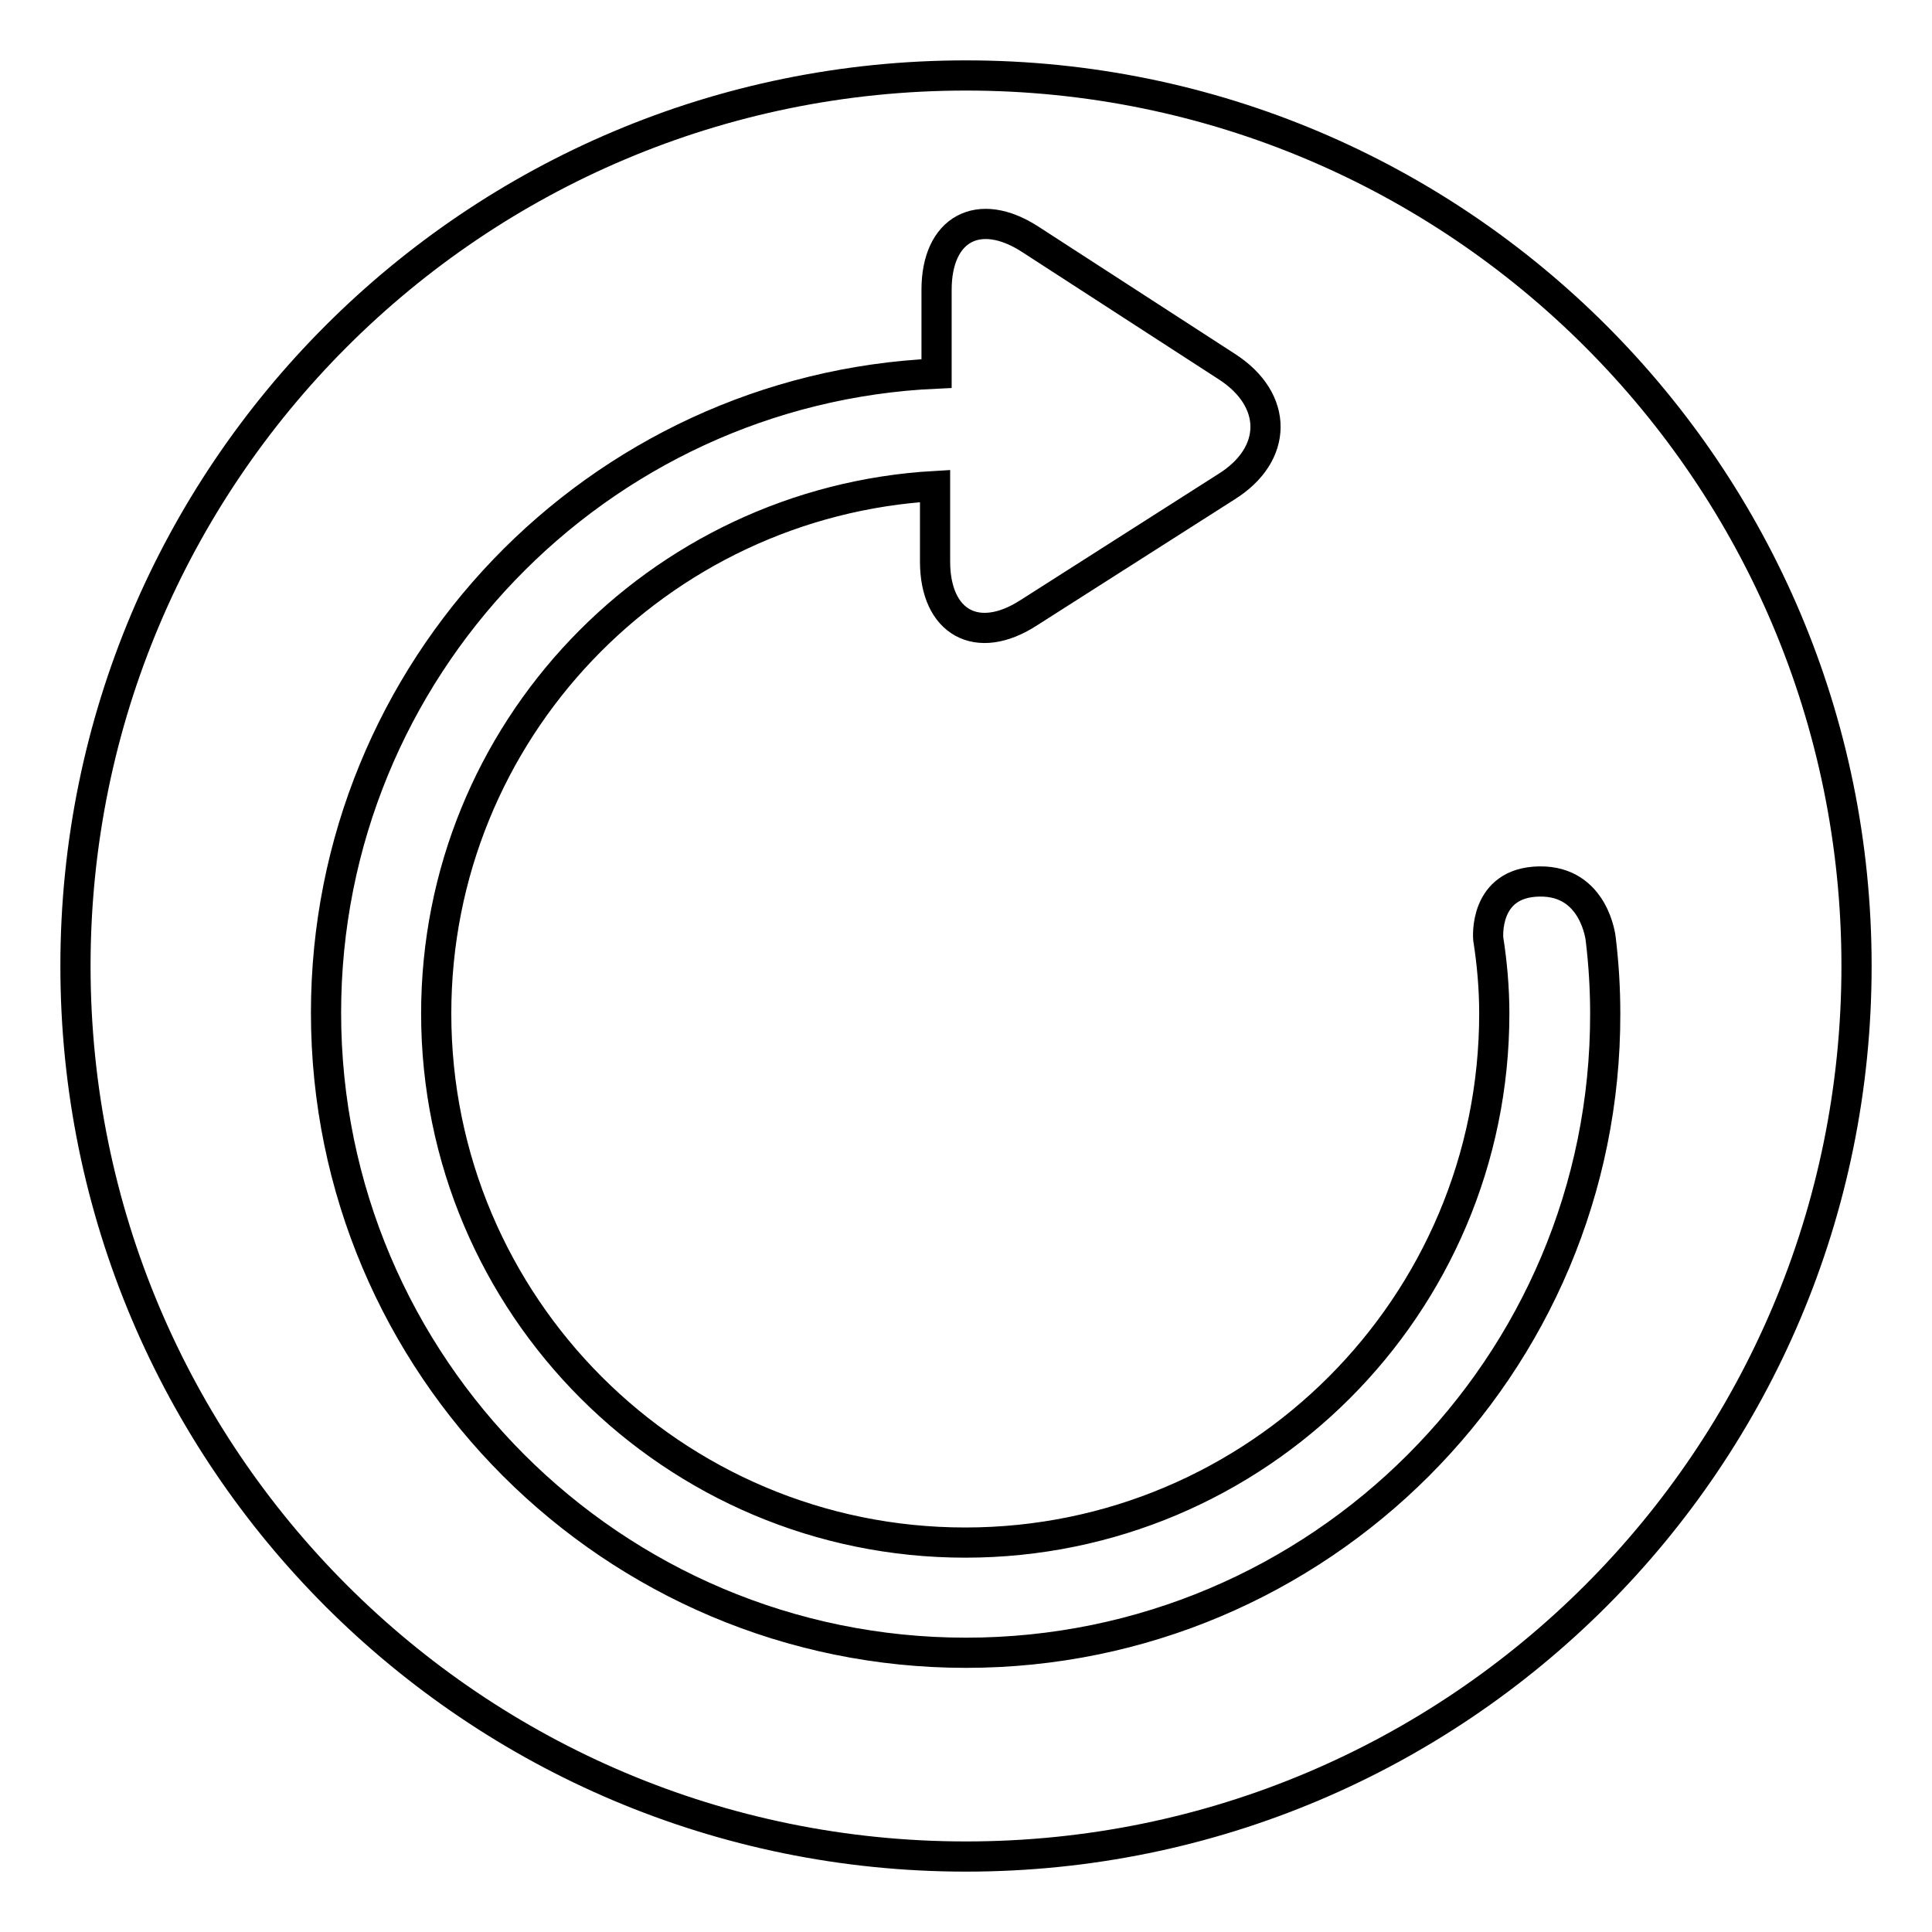 <?xml version="1.0" encoding="utf-8"?>
<!-- Svg Vector Icons : http://www.onlinewebfonts.com/icon -->
<!DOCTYPE svg PUBLIC "-//W3C//DTD SVG 1.1//EN" "http://www.w3.org/Graphics/SVG/1.1/DTD/svg11.dtd">
<svg version="1.1" xmlns="http://www.w3.org/2000/svg" xmlns:xlink="http://www.w3.org/1999/xlink" x="0px" y="0px" viewBox="0 0 256 256" enable-background="new 0 0 256 256" xml:space="preserve">
<g> <path stroke-width="4" fill-opacity="0" stroke="#000000"  d="M128,10C62.8,10,10,62.8,10,128s52.8,118,118,118s118-52.8,118-118S193.2,10,128,10z M128,219 c-46.8,0-84.8-38-84.8-84.8c0-45.5,35.9-82.7,80.9-84.7l0-11.1c0-8.1,5.6-11.1,12.4-6.7l26.1,16.9c6.8,4.4,6.8,11.6-0.1,15.9 l-26.2,16.7c-6.8,4.4-12.4,1.3-12.4-6.8l0-10c-36.8,2.1-66.1,32.5-66.1,69.9c0,38.7,31.4,70.1,70.1,70.1 c38.7,0,70.1-31.4,70.1-70.1c0-3.4-0.3-6.7-0.8-9.9c0,0-0.7-7.5,6.8-7.6c7.3-0.1,8.1,7.6,8.1,7.6c0.4,3.3,0.6,6.6,0.6,9.9 C212.8,181,174.8,219,128,219z"/></g>
</svg>